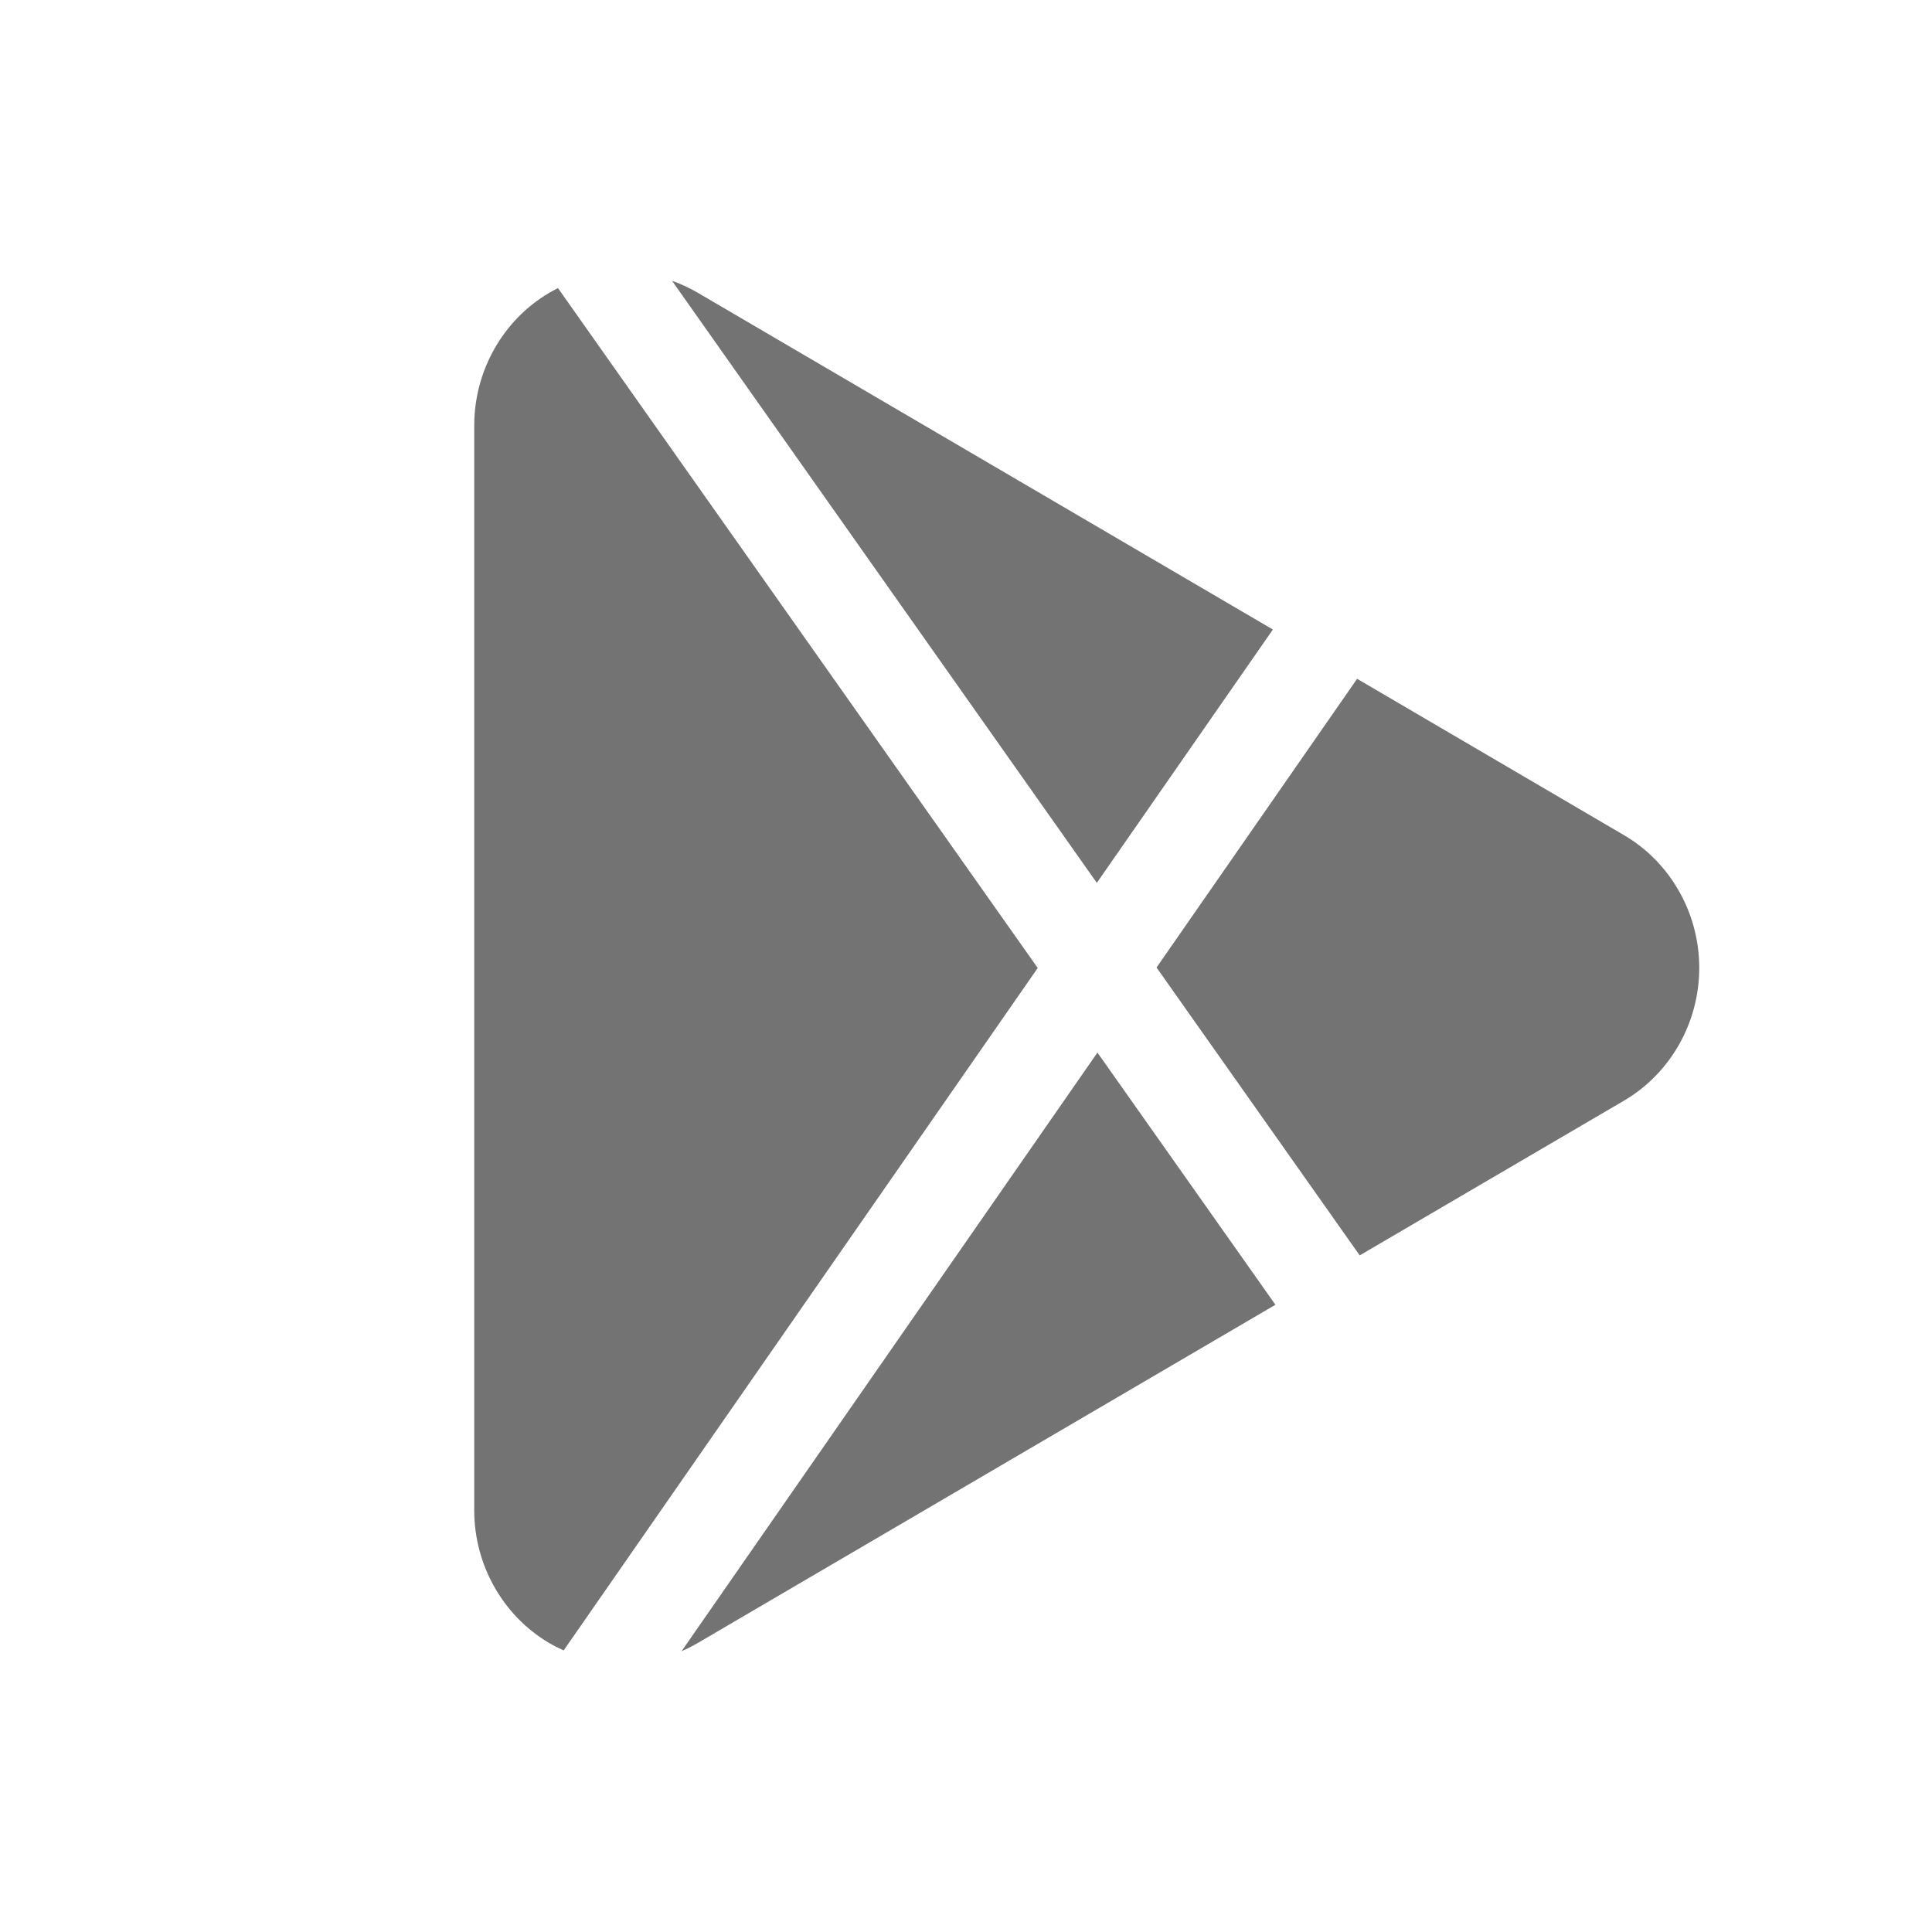 <svg width="32" height="32" viewBox="0 0 32 32" fill="none" xmlns="http://www.w3.org/2000/svg">
<path fill-rule="evenodd" clip-rule="evenodd" d="M21.083 10.427L18.167 14.623L11.131 4.651C11.277 4.703 11.419 4.768 11.554 4.847L21.083 10.427ZM9.336 27.336C9.251 27.298 9.167 27.256 9.087 27.208C8.327 26.756 7.855 25.917 7.855 25.018V7.046C7.855 6.147 8.327 5.307 9.087 4.856C9.138 4.826 9.189 4.798 9.242 4.772L17.188 16.033L9.336 27.336ZM26.899 13.833L22.478 11.243L19.156 16.025L22.521 20.793L26.899 18.23C27.667 17.78 28.145 16.938 28.145 16.031C28.145 15.125 27.668 14.283 26.899 13.833ZM11.289 27.349L18.177 17.434L21.125 21.611L11.554 27.215C11.468 27.265 11.38 27.31 11.289 27.349Z" fill="#737373"/>
</svg>
